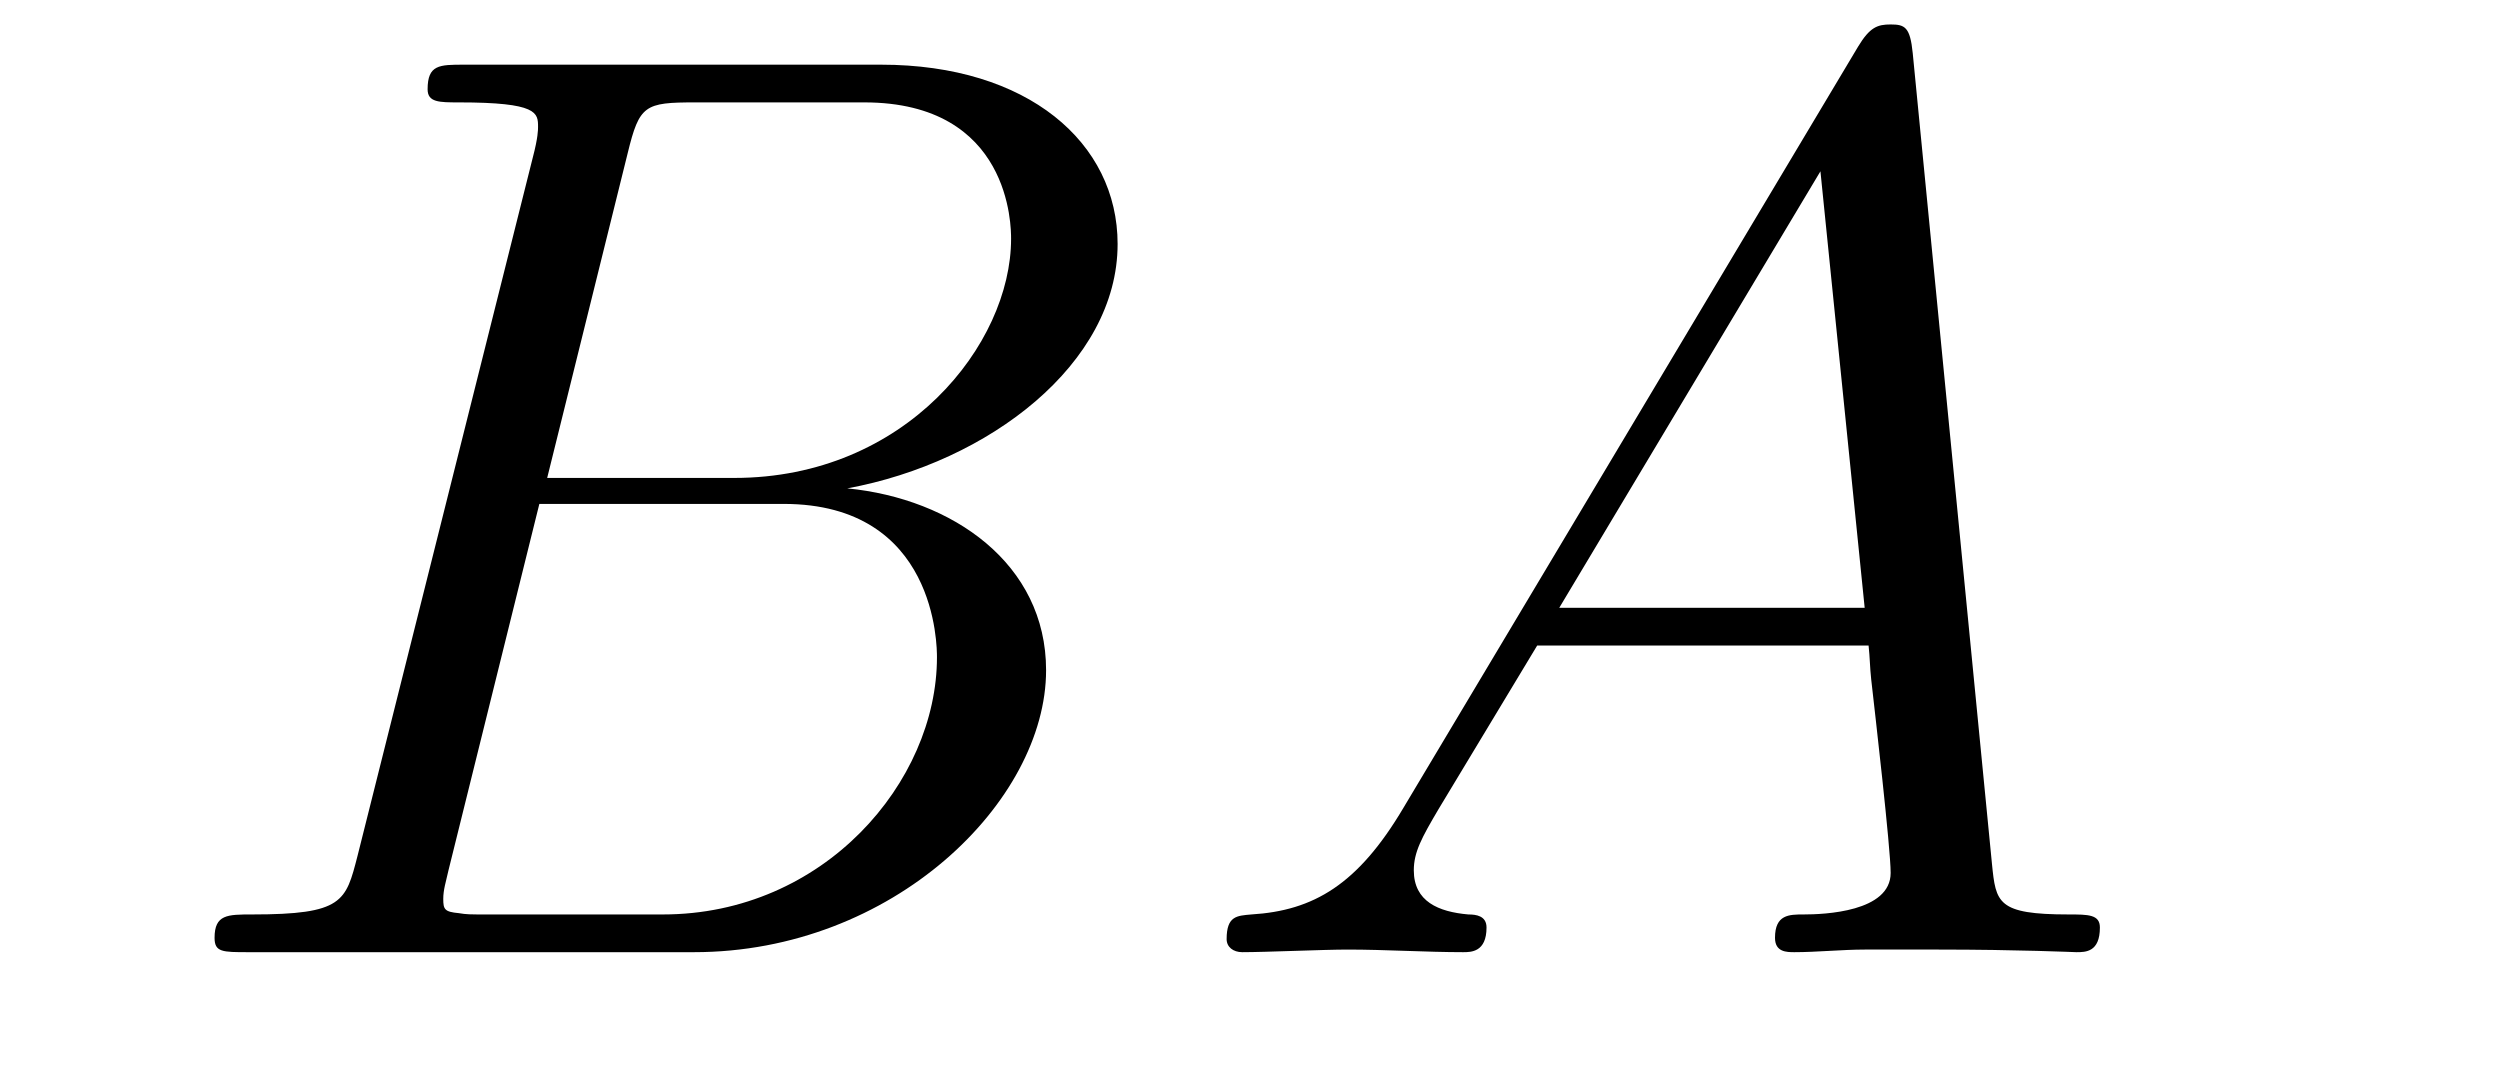 <?xml version='1.0' encoding='UTF-8'?>
<!-- This file was generated by dvisvgm 2.13.1 -->
<svg version='1.1' xmlns='http://www.w3.org/2000/svg' xmlns:xlink='http://www.w3.org/1999/xlink' width='23pt' height='10pt' viewBox='0 -10 23 10'>
<g id='page1'>
<g transform='matrix(1 0 0 -1 -127 653)'>
<path d='M132.775 661.592C132.883 662.034 132.931 662.058 133.397 662.058H134.951C136.302 662.058 136.302 660.91 136.302 660.803C136.302 659.834 135.333 658.603 133.755 658.603H132.034L132.775 661.592ZM134.795 658.507C136.098 658.747 137.282 659.655 137.282 660.755C137.282 661.687 136.457 662.405 135.106 662.405H131.269C131.042 662.405 130.934 662.405 130.934 662.178C130.934 662.058 131.042 662.058 131.221 662.058C131.95 662.058 131.95 661.962 131.95 661.831C131.95 661.807 131.95 661.735 131.903 661.556L130.289 655.125C130.181 654.706 130.157 654.587 129.32 654.587C129.093 654.587 128.974 654.587 128.974 654.372C128.974 654.24 129.046 654.24 129.285 654.24H133.385C135.214 654.24 136.624 655.627 136.624 656.834C136.624 657.814 135.764 658.412 134.795 658.507ZM133.098 654.587H131.484C131.317 654.587 131.293 654.587 131.221 654.599C131.09 654.611 131.078 654.634 131.078 654.73C131.078 654.814 131.102 654.886 131.126 654.993L131.962 658.364H134.21C135.62 658.364 135.62 657.049 135.62 656.953C135.62 655.806 134.58 654.587 133.098 654.587Z'/>
<path d='M139.911 655.567C139.493 654.862 139.086 654.622 138.512 654.587C138.381 654.575 138.285 654.575 138.285 654.36C138.285 654.288 138.345 654.24 138.429 654.24C138.644 654.24 139.182 654.264 139.397 654.264C139.744 654.264 140.126 654.24 140.461 654.24C140.533 654.24 140.676 654.24 140.676 654.467C140.676 654.575 140.58 654.587 140.509 654.587C140.234 654.611 140.007 654.706 140.007 654.993C140.007 655.16 140.079 655.292 140.234 655.555L141.142 657.061H144.191C144.203 656.953 144.203 656.858 144.215 656.75C144.25 656.44 144.394 655.196 144.394 654.969C144.394 654.611 143.784 654.587 143.593 654.587C143.461 654.587 143.33 654.587 143.33 654.372C143.33 654.24 143.438 654.24 143.509 654.24C143.712 654.24 143.952 654.264 144.155 654.264H144.836C145.566 654.264 146.091 654.24 146.103 654.24C146.187 654.24 146.319 654.24 146.319 654.467C146.319 654.587 146.211 654.587 146.032 654.587C145.374 654.587 145.362 654.694 145.326 655.053L144.597 662.512C144.573 662.751 144.525 662.775 144.394 662.775C144.274 662.775 144.203 662.751 144.095 662.572L139.911 655.567ZM141.345 657.408L143.748 661.424L144.155 657.408H141.345Z'/>
</g>
</g>
</svg>